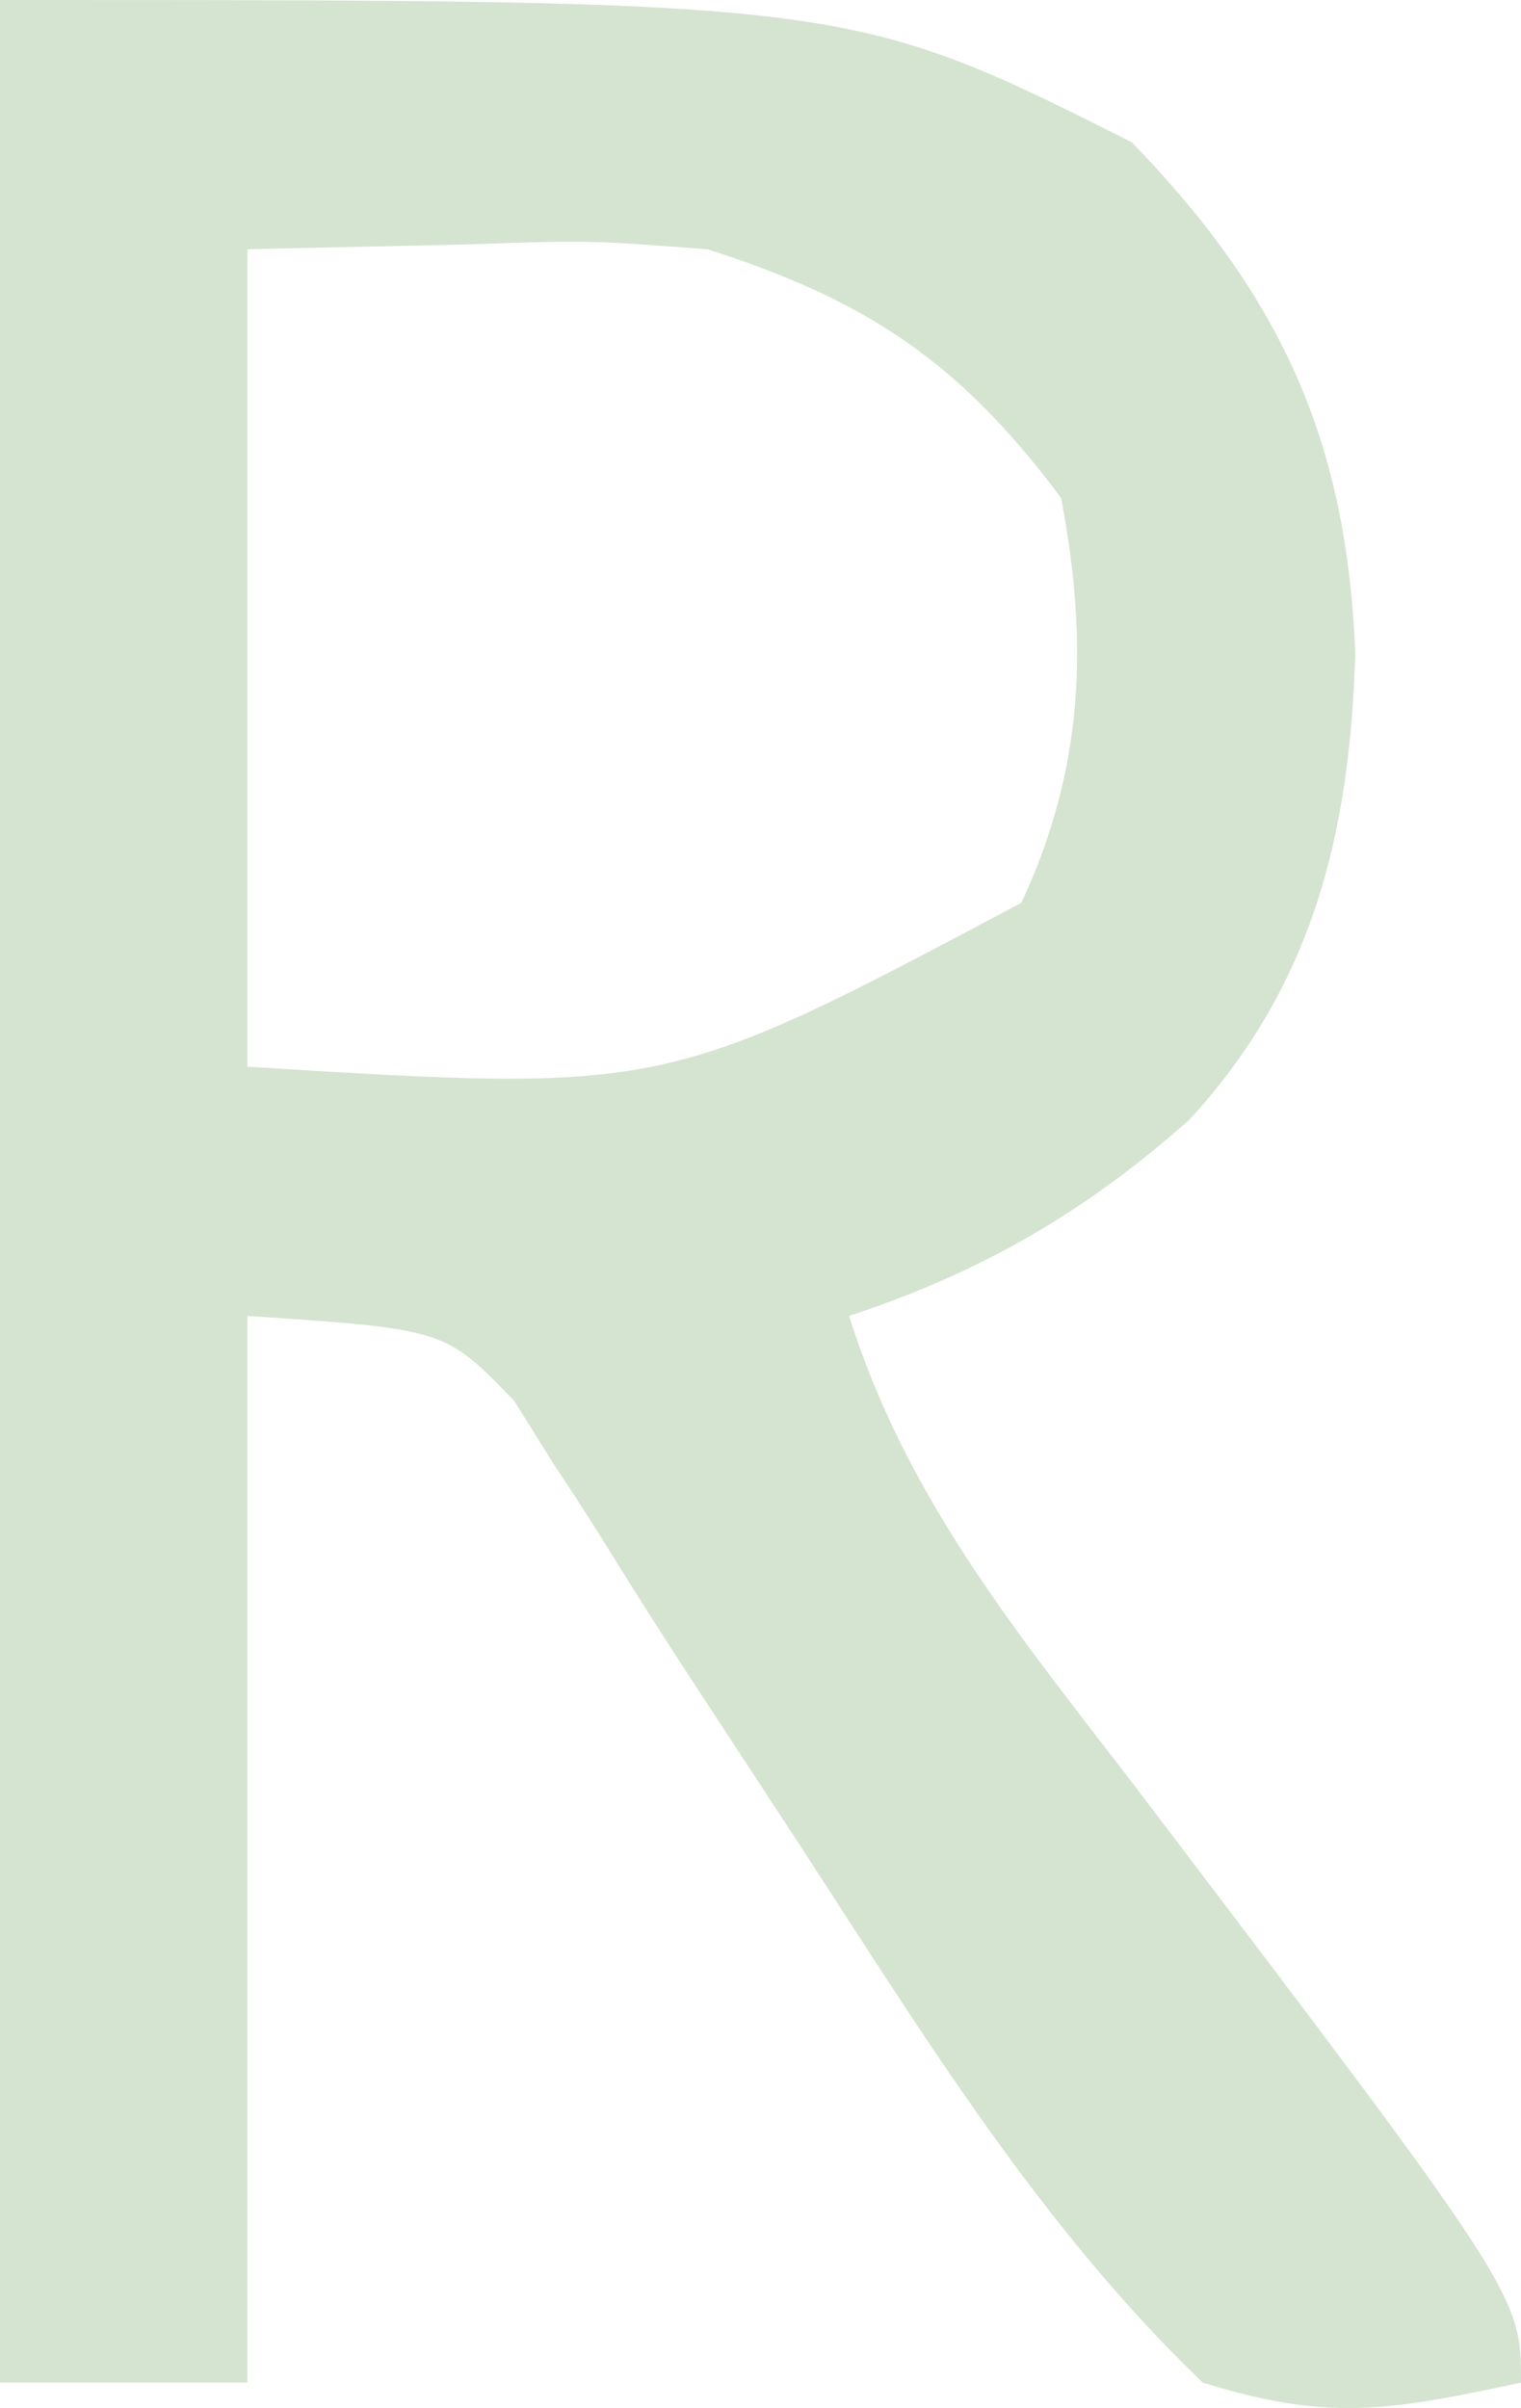<?xml version="1.0" encoding="utf-8"?>
<svg xmlns="http://www.w3.org/2000/svg" fill="none" height="100%" overflow="visible" preserveAspectRatio="none" style="display: block;" viewBox="0 0 2.533 4.009" width="100%">
<path d="M0 0C1.414 0 1.414 0 1.885 0.237C2.133 0.493 2.243 0.733 2.257 1.088C2.248 1.385 2.188 1.639 1.981 1.864C1.808 2.018 1.633 2.119 1.414 2.191C1.508 2.489 1.686 2.709 1.874 2.953C2.533 3.82 2.533 3.82 2.533 3.967C2.313 4.014 2.213 4.032 2.003 3.967C1.731 3.706 1.535 3.384 1.33 3.069C1.273 2.982 1.216 2.895 1.159 2.808C1.104 2.724 1.05 2.639 0.997 2.553C0.96 2.495 0.96 2.495 0.921 2.436C0.9 2.402 0.878 2.367 0.856 2.332C0.741 2.213 0.741 2.213 0.412 2.191C0.412 2.777 0.412 3.363 0.412 3.967C0.276 3.967 0.14 3.967 0 3.967C0 2.658 0 1.349 0 0ZM0.412 0.415C0.412 0.864 0.412 1.313 0.412 1.776C1.107 1.819 1.107 1.819 1.701 1.503C1.805 1.28 1.813 1.07 1.767 0.829C1.599 0.603 1.442 0.499 1.178 0.415C0.98 0.4 0.98 0.4 0.777 0.407C0.656 0.41 0.536 0.412 0.412 0.415Z" fill="#D5E4D0" id="Vector"/>
</svg>